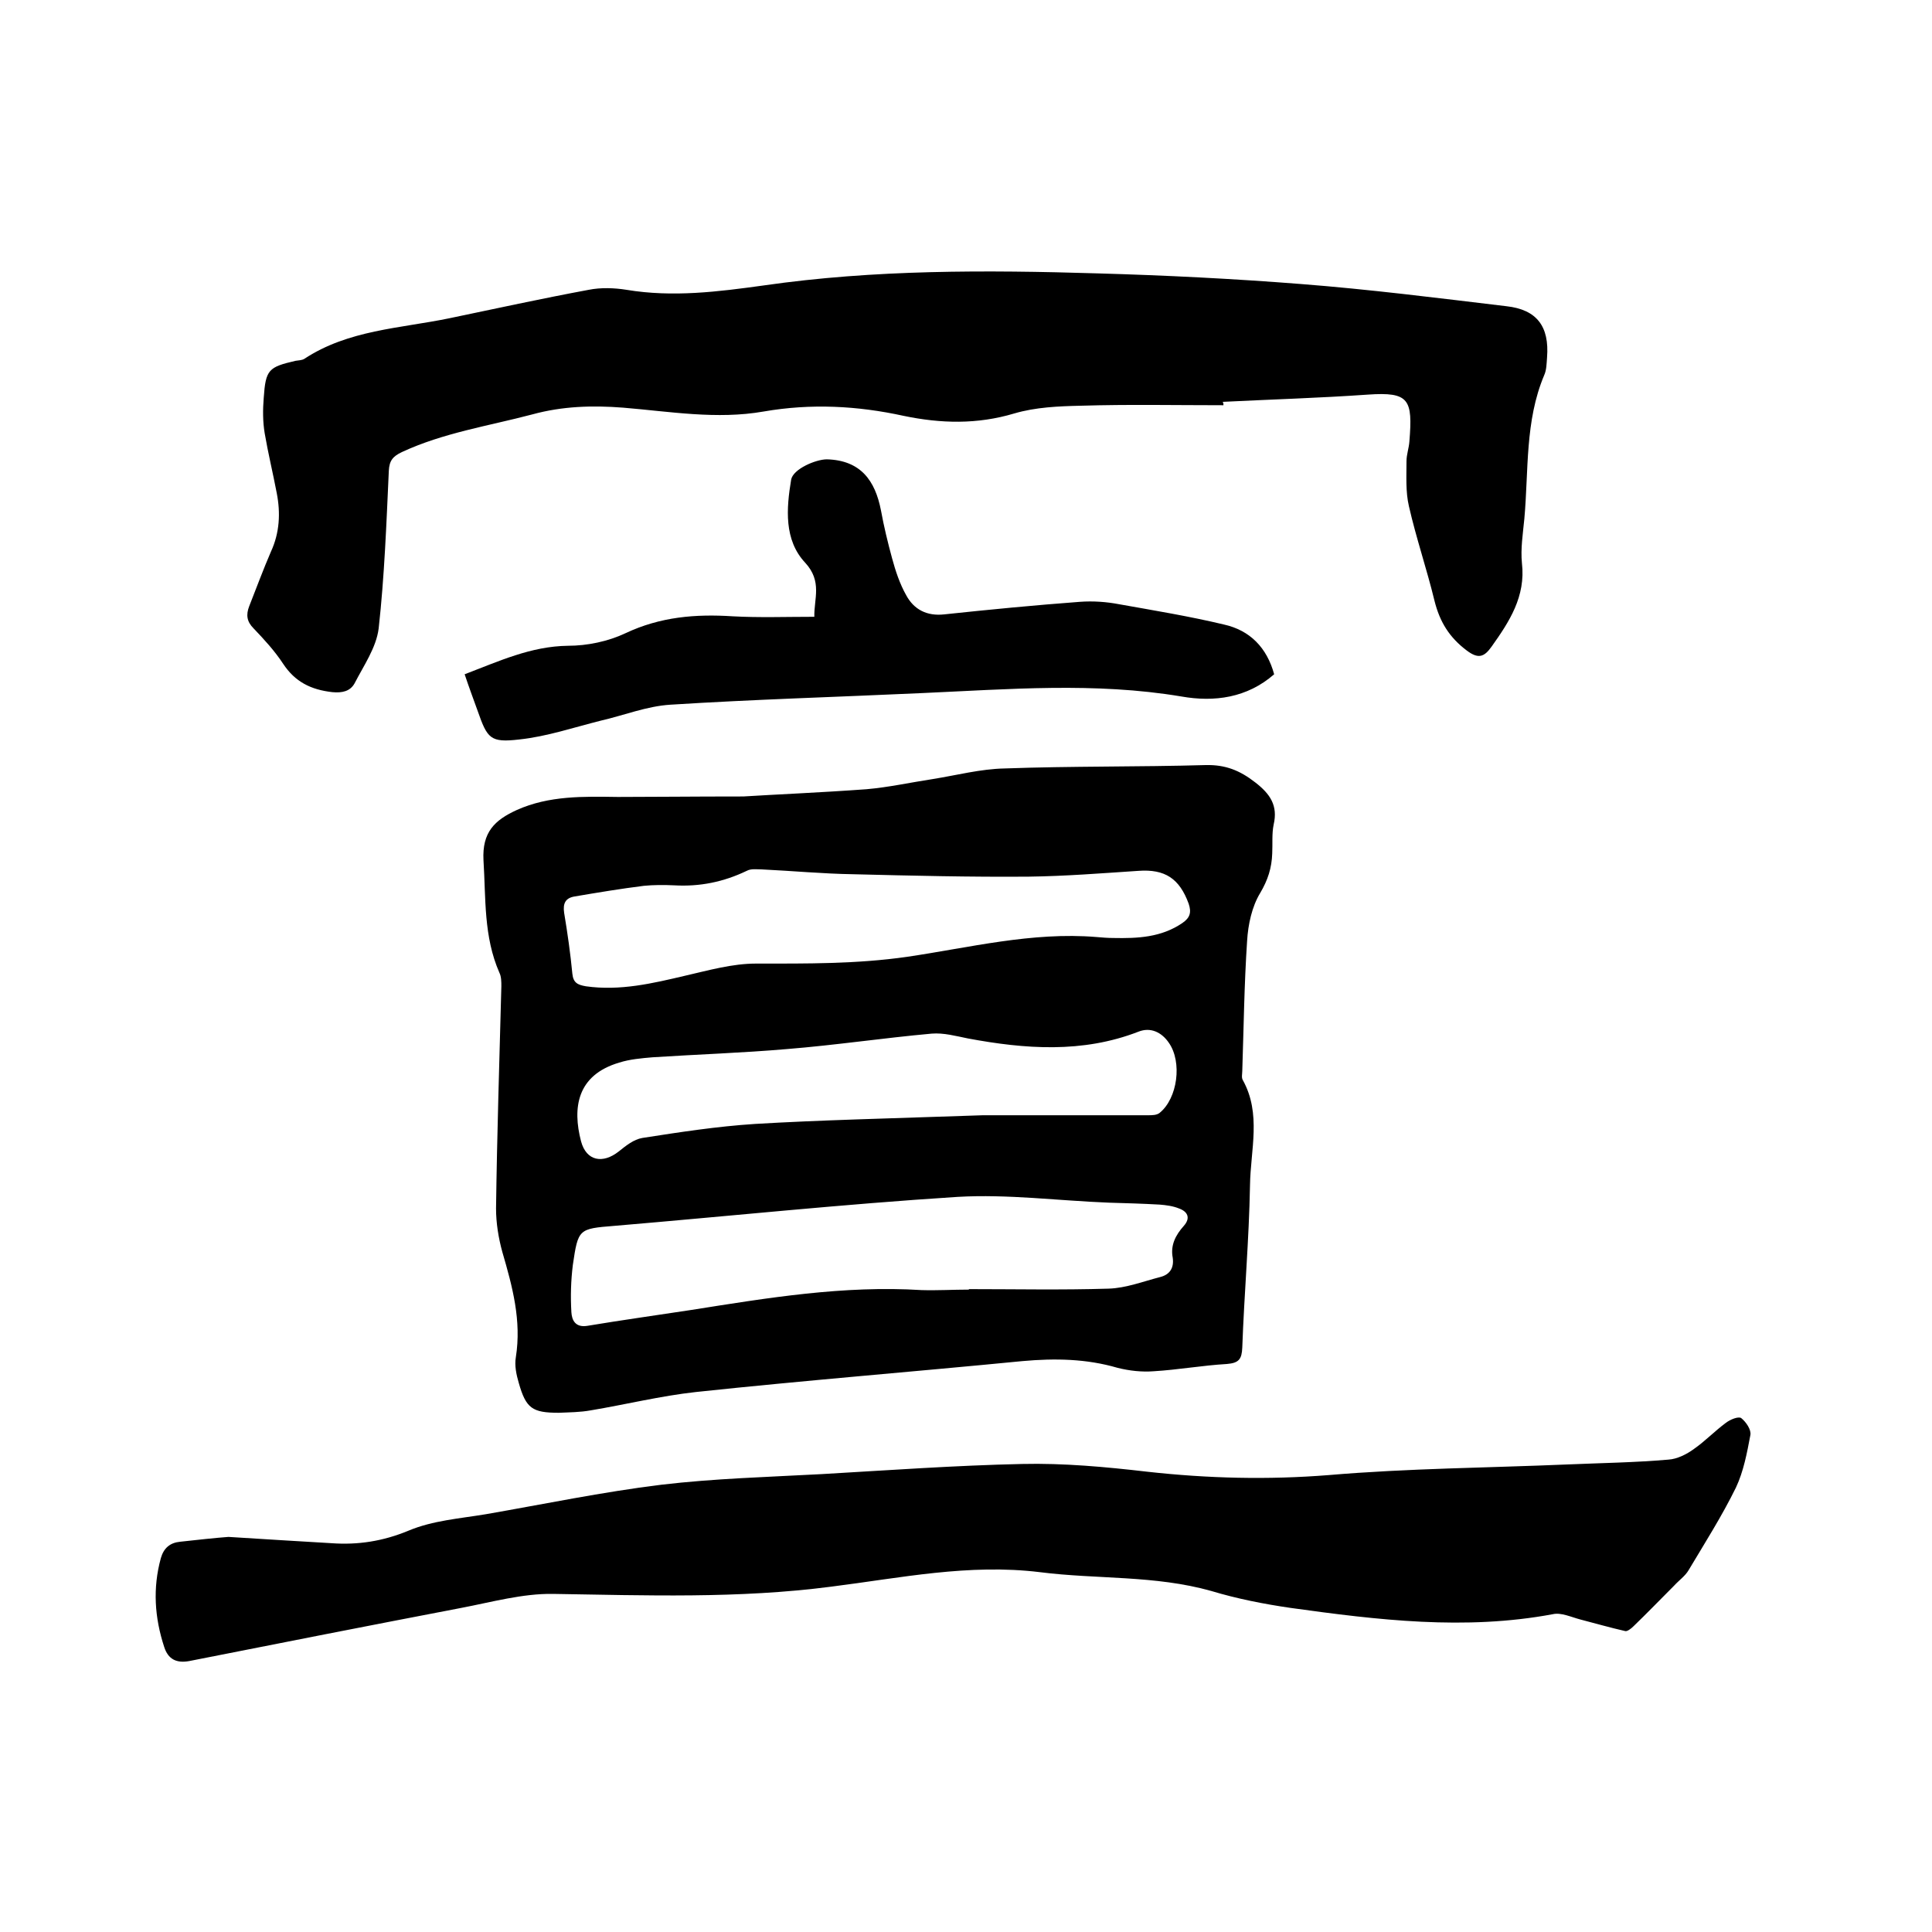 <svg enable-background="new 0 0 400 400" viewBox="0 0 400 400" xmlns="http://www.w3.org/2000/svg"><path d="m153.9 164.9c6.3-.4 15.9-.8 25.5-1.5 4.6-.4 9.1-1.4 13.7-2.1 5-.8 9.9-2.1 14.9-2.2 13.8-.5 27.7-.3 41.6-.7 4.1-.1 7.1 1.1 10.3 3.6 3.1 2.4 4.7 4.8 3.8 8.7-.4 1.9-.2 4-.3 6-.1 3-.9 5.5-2.5 8.2-1.7 2.8-2.5 6.5-2.7 9.9-.6 9-.7 17.9-1 26.9 0 .6-.2 1.4.1 1.9 3.9 7 1.6 14.5 1.5 21.8-.2 11.2-1.2 22.4-1.6 33.6-.1 2.4-.7 3.2-3.2 3.4-5.1.3-10.1 1.2-15.1 1.5-2.5.2-5.1-.1-7.5-.7-6.5-1.9-13-2-19.7-1.4-22.5 2.2-45.1 4-67.6 6.4-7.3.8-14.6 2.6-21.8 3.8-2.2.4-4.4.4-6.6.5-5.5 0-6.8-.9-8.3-6.2-.5-1.7-.9-3.6-.6-5.3 1.2-7.6-.7-14.6-2.8-21.8-.8-2.9-1.3-6-1.3-9 .2-15.3.7-30.7 1.1-46 0-.9 0-2-.4-2.8-3.3-7.5-2.8-15.4-3.3-23.3-.3-5.8 2.3-8.3 6.9-10.4 6.7-3 13.8-2.8 20.9-2.7 7.5 0 15.1-.1 26-.1zm46.7 102.1v-.1c9.6 0 19.2.2 28.9-.1 3.6-.1 7.2-1.5 10.7-2.4 2-.5 2.9-1.9 2.6-4-.5-2.6.6-4.7 2.3-6.6 1.5-1.7.7-3-1-3.6-1.2-.5-2.7-.7-4-.8-3.5-.2-7-.3-10.5-.4-10.4-.4-21-1.8-31.3-1.2-23.7 1.5-47.4 4-71.1 6-7.4.6-7.5.6-8.6 8.1-.4 3.2-.5 6.5-.3 9.8.1 1.6.8 3.2 3.3 2.8 7.2-1.2 14.4-2.2 21.6-3.3 15.8-2.5 31.5-5.1 47.6-4.1 3.2.1 6.5-.1 9.8-.1zm26.4-73c1.2.1 2.3.2 3.5.2 5 .1 9.9-.1 14.3-3.1 1.6-1.1 1.9-2.2 1.3-4-1.9-5.2-4.9-7.2-10.4-6.8-7.6.5-15.1 1.1-22.7 1.2-12.1.1-24.3-.2-36.4-.5-6.3-.1-12.6-.7-18.9-1-1 0-2.2-.2-3.1.3-4.8 2.3-9.7 3.3-15 3-2.1-.1-4.3-.1-6.3.1-4.8.6-9.6 1.4-14.3 2.2-1.9.3-2.5 1.4-2.2 3.4.7 4.2 1.3 8.4 1.7 12.6.2 1.9 1.1 2.3 2.8 2.6 7.1 1 13.8-.6 20.6-2.2 4.8-1.1 9.7-2.5 14.6-2.5 10.5 0 20.8.1 31.3-1.4 12.9-1.9 25.9-5.2 39.2-4.1zm-23.5 36.9h34.2c.8 0 1.8 0 2.4-.5 3.7-3 4.7-10.5 1.9-14.5-1.5-2.2-3.8-3.3-6.3-2.3-11.6 4.5-23.5 3.6-35.3 1.4-2.5-.5-5-1.2-7.5-1-10 .9-20 2.4-30 3.2-9.3.8-18.6 1.1-27.8 1.7-2.3.2-4.7.4-6.9 1.1-8.8 2.6-9.7 9.4-7.9 16.3 1.1 4.1 4.5 4.7 7.8 2.1 1.5-1.2 3.1-2.5 4.9-2.8 7.7-1.2 15.5-2.4 23.3-2.9 13.4-.8 26.9-1.1 47.2-1.8z"/><path d="m253.3 83.9c-9.8 0-19.7-.2-29.5.1-4.6.1-9.4.3-13.8 1.6-7.7 2.3-15.2 2.1-22.9.5-9.6-2.1-19.2-2.6-29-.9-9.7 1.7-19.4 0-29.1-.8-6.4-.5-12.6-.3-18.8 1.4-9.1 2.4-18.4 3.8-27 7.8-1.9.9-2.6 1.8-2.7 3.9-.5 10.9-.9 21.8-2.1 32.6-.5 4-3.1 7.7-5 11.4-.9 1.6-2.5 2-4.6 1.8-4.4-.5-7.7-2.1-10.2-5.9-1.7-2.6-3.9-5-6.1-7.3-1.4-1.4-1.6-2.8-.9-4.6 1.5-3.8 2.9-7.6 4.5-11.3 1.8-3.9 2-8 1.2-12.1-.8-4.2-1.8-8.3-2.5-12.4-.4-2.4-.4-4.9-.2-7.3.4-5.9 1-6.4 6.6-7.7.6-.1 1.3-.1 1.8-.4 9.1-6 19.8-6.3 30-8.4 9.6-2 19.2-4.1 28.9-5.9 2.5-.5 5.3-.4 7.8 0 9.6 1.6 19 .4 28.4-.9 22.9-3.3 46-3.2 69.1-2.5 14.1.4 28.1 1.1 42.1 2.2 14.2 1.1 28.4 2.9 42.6 4.6 6.3.7 8.9 4.2 8.4 10.6-.1 1.3-.1 2.6-.6 3.7-4 9.5-3.2 19.7-4.1 29.7-.3 3.1-.8 6.2-.5 9.2.8 6.9-2.6 12.1-6.3 17.3-1.5 2.1-2.7 2.6-5.1.8-3.6-2.7-5.6-5.9-6.7-10.3-1.6-6.6-3.8-13-5.3-19.6-.7-3-.5-6.2-.5-9.3 0-1.4.5-2.7.6-4.1.7-8.7 0-10.3-8.6-9.7-10 .7-20.1 1-30.1 1.5.2.1.2.4.2.7z"/><path d="m47.3 318.2c7.8.5 14.6.9 21.3 1.3 5.5.4 10.7-.4 16-2.6 5-2.1 10.6-2.5 16-3.4 12.1-2.1 24.1-4.6 36.3-6.1 11-1.3 22.1-1.6 33.2-2.2 13.8-.8 27.7-1.8 41.5-2.1 8.6-.2 17.3.6 25.9 1.6 12.6 1.4 25 1.7 37.6.7 16.4-1.4 33-1.5 49.4-2.2 7-.3 14-.4 20.9-1 1.8-.1 3.8-1.1 5.3-2.2 2.3-1.6 4.3-3.7 6.6-5.4.9-.7 2.6-1.4 3.2-1 1 .8 2.1 2.4 1.9 3.5-.7 3.7-1.4 7.5-3 10.9-2.9 5.9-6.4 11.4-9.8 17.1-.7 1.2-2 2.1-3 3.2-2.8 2.8-5.6 5.7-8.4 8.4-.5.5-1.3 1.1-1.7 1-3.1-.7-6.2-1.6-9.3-2.4-1.9-.5-4-1.5-5.7-1.1-18.2 3.4-36.3 1.2-54.3-1.3-5.5-.8-11.1-1.9-16.4-3.5-11.7-3.3-23.7-2.4-35.5-3.9-14.7-1.8-28.9 1.2-43.2 3-19.2 2.5-38.4 1.8-57.6 1.5-6.3-.1-12.7 1.7-19 2.9-18.8 3.6-37.6 7.3-56.3 11-2.7.5-4.4-.4-5.2-2.9-2-6.1-2.4-12.2-.7-18.4.6-2.1 1.9-3.2 4-3.4 3.6-.4 7.3-.8 10-1z"/><path d="m263.8 139.6c-5.6 4.9-12.4 5.8-19.2 4.6-17.9-3-35.8-1.5-53.8-.7-17.3.8-34.7 1.3-52 2.4-4.9.3-9.6 2.2-14.4 3.3-5.6 1.4-11.2 3.3-16.9 3.9-6 .7-6.6-.2-8.6-5.9-.9-2.5-1.8-4.9-2.7-7.6 7.1-2.7 13.7-5.8 21.4-5.9 4 0 8.3-.9 11.9-2.6 7.2-3.4 14.5-4 22.2-3.5 5.5.3 11 .1 16.9.1-.1-3.7 1.7-7.3-1.9-11.2-4.4-4.7-3.9-11.2-2.9-17.2.4-2.2 5.1-4.2 7.4-4.2 7 .2 10 4.4 11.2 10.6.6 3.3 1.4 6.6 2.3 9.9.7 2.6 1.6 5.3 2.9 7.6 1.6 3 4.3 4.4 7.9 4 9.4-1 18.7-1.9 28.1-2.6 2.7-.2 5.5 0 8.1.5 7.3 1.3 14.6 2.5 21.7 4.2 5.4 1.2 8.9 4.8 10.4 10.3z"/></svg>